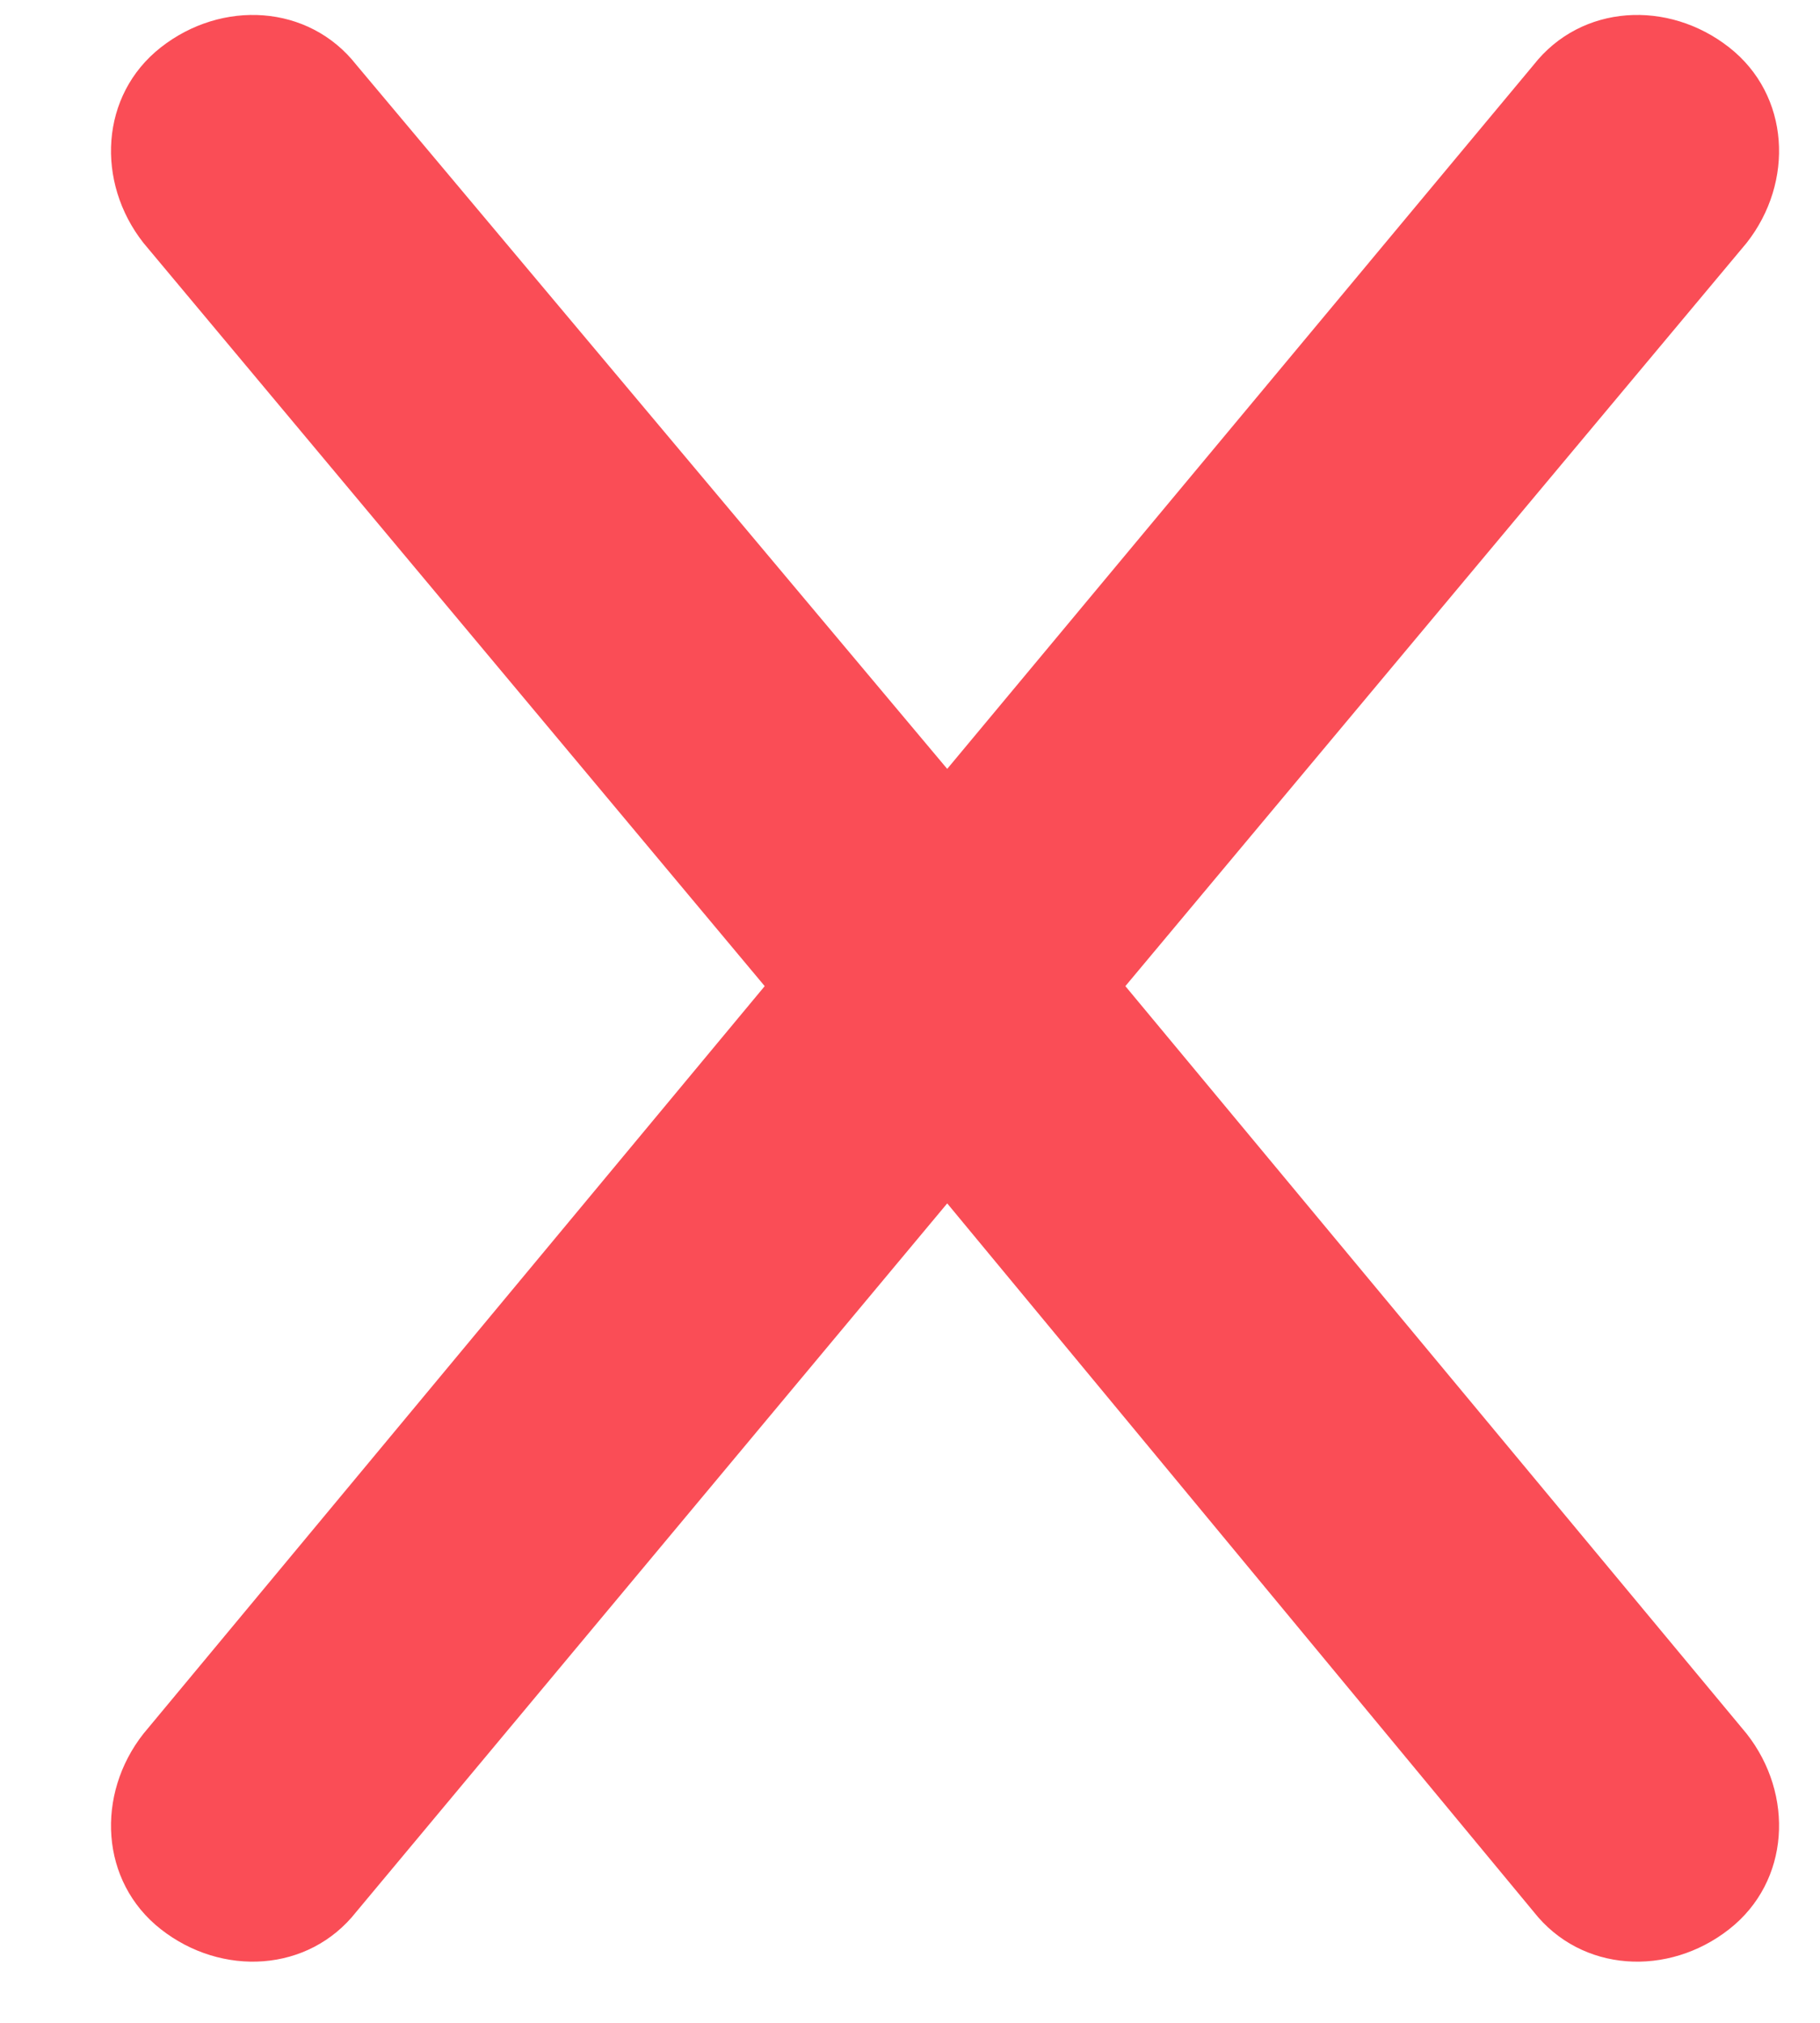 <svg width="18" height="20" viewBox="0 0 18 20" fill="none" xmlns="http://www.w3.org/2000/svg">
<path d="M17.274 2.402L11.13 9.75L17.274 17.141C17.747 17.742 17.704 18.602 17.102 19.074C16.5 19.547 15.641 19.504 15.168 18.902L9.368 11.898L3.524 18.902C3.051 19.504 2.192 19.547 1.59 19.074C0.989 18.602 0.946 17.742 1.419 17.141L7.563 9.75L1.419 2.402C0.946 1.801 0.989 0.941 1.59 0.469C2.192 -0.004 3.051 0.039 3.524 0.641L9.368 7.602L15.168 0.641C15.641 0.039 16.5 -0.004 17.102 0.469C17.704 0.941 17.747 1.801 17.274 2.402Z" fill="#FA4D56"/>
</svg>
